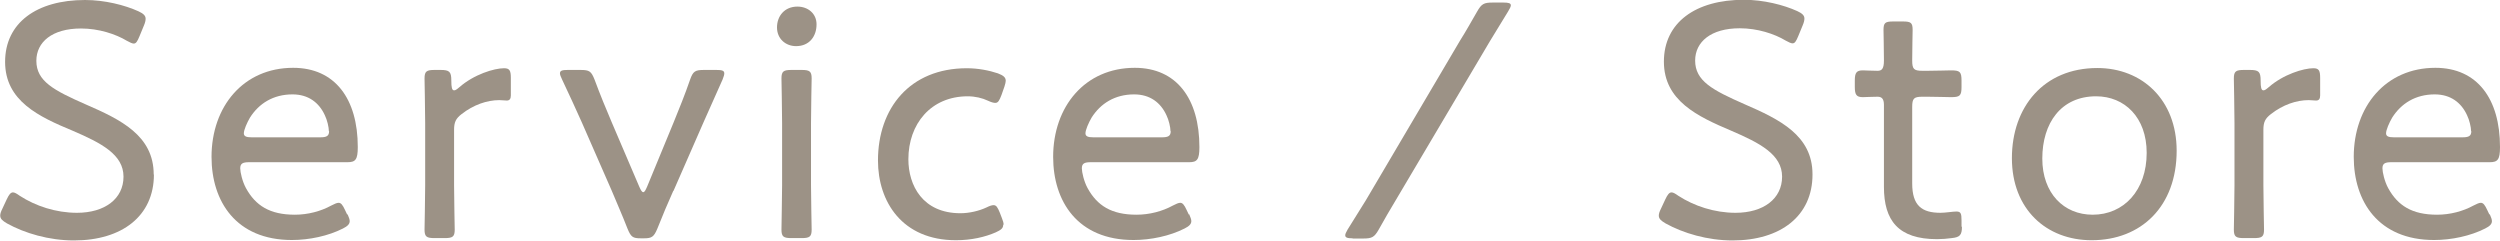 <?xml version="1.0" encoding="UTF-8"?><svg id="_レイヤー_2" xmlns="http://www.w3.org/2000/svg" viewBox="0 0 117.6 11.32"><g id="_レイヤー_1-2"><path d="m7.24,8.21c0,1.95-1.5,3.1-3.76,3.1-1.18,0-2.32-.34-3.15-.8-.22-.13-.32-.22-.32-.37,0-.08.03-.18.1-.32l.21-.45c.1-.21.18-.32.29-.32.08,0,.18.06.32.16.74.48,1.7.8,2.69.8,1.31,0,2.19-.66,2.19-1.7s-1.04-1.58-2.39-2.16C1.83,5.49.24,4.75.24,2.91S1.73,0,4,0c.93,0,1.87.24,2.51.53.24.11.34.21.34.35,0,.08-.02.18-.08.32l-.21.51c-.1.24-.16.34-.27.34-.06,0-.18-.05-.32-.13-.53-.32-1.33-.58-2.16-.58-1.36,0-2.1.64-2.1,1.52,0,.96.82,1.39,2.32,2.05,1.66.72,3.2,1.47,3.2,3.3Z" style="fill:#9c9286; stroke-width:0px;"/><path d="m16.35,10.08c.06.14.1.24.1.32,0,.14-.1.24-.32.35-.69.35-1.58.54-2.4.54-2.63,0-3.78-1.82-3.78-3.91,0-2.37,1.5-4.19,3.84-4.19,1.97,0,3.04,1.46,3.04,3.73,0,.59-.11.71-.48.71h-4.63c-.3,0-.42.06-.42.29,0,.18.1.62.27.93.45.82,1.12,1.25,2.3,1.25.61,0,1.22-.16,1.71-.43.16-.08.26-.13.35-.13.11,0,.19.1.3.34l.1.21Zm-.88-3.91c0-.18-.08-.53-.19-.75-.27-.59-.77-.98-1.52-.98-.91,0-1.58.43-2,1.09-.14.24-.29.58-.29.74,0,.14.11.19.37.19h3.22c.3,0,.42-.06.42-.29Z" style="fill:#9c9286; stroke-width:0px;"/><path d="m21.36,8.72c0,.72.03,1.87.03,2.08,0,.34-.1.4-.48.4h-.46c-.38,0-.48-.06-.48-.4,0-.21.03-1.36.03-2.08v-2.93c0-.74-.03-1.89-.03-2.1,0-.34.1-.4.48-.4h.27c.42,0,.51.08.51.5,0,.32.03.46.13.46.06,0,.11-.03.24-.14.69-.61,1.65-.9,2.11-.9.26,0,.32.11.32.45v.83c0,.16-.06.24-.19.24s-.22-.02-.35-.02c-.58,0-1.22.22-1.78.66-.27.21-.35.38-.35.74v2.61Z" style="fill:#9c9286; stroke-width:0px;"/><path d="m117.12,10.08c.06.14.1.24.1.32,0,.14-.1.24-.32.35-.69.35-1.58.54-2.4.54-2.63,0-3.78-1.82-3.78-3.91,0-2.37,1.5-4.19,3.84-4.19,1.97,0,3.04,1.46,3.04,3.73,0,.59-.11.71-.48.71h-4.63c-.3,0-.42.06-.42.29,0,.18.1.62.27.93.45.82,1.12,1.25,2.3,1.25.61,0,1.22-.16,1.71-.43.16-.08.26-.13.35-.13.11,0,.19.1.3.34l.1.21Zm-.88-3.91c0-.18-.08-.53-.19-.75-.27-.59-.77-.98-1.52-.98-.91,0-1.58.43-2,1.09-.14.24-.29.58-.29.74,0,.14.11.19.37.19h3.22c.3,0,.42-.06.42-.29Z" style="fill:#9c9286; stroke-width:0px;"/><path d="m106.47,8.72c0,.72.03,1.87.03,2.08,0,.34-.1.4-.48.4h-.46c-.38,0-.48-.06-.48-.4,0-.21.03-1.36.03-2.08v-2.93c0-.74-.03-1.89-.03-2.1,0-.34.1-.4.48-.4h.27c.42,0,.51.08.51.5,0,.32.03.46.13.46.06,0,.11-.03.24-.14.69-.61,1.65-.9,2.11-.9.26,0,.32.11.32.45v.83c0,.16-.06.24-.19.24s-.22-.02-.35-.02c-.58,0-1.22.22-1.78.66-.27.21-.35.38-.35.74v2.61Z" style="fill:#9c9286; stroke-width:0px;"/><path d="m31.67,8.98c-.26.58-.5,1.15-.75,1.78-.16.38-.26.45-.62.45h-.16c-.37,0-.46-.06-.62-.45-.24-.62-.5-1.2-.74-1.78l-1.41-3.22c-.27-.61-.61-1.34-.93-2.02-.06-.13-.1-.22-.1-.29,0-.13.11-.16.37-.16h.59c.43,0,.51.06.67.46.26.7.53,1.36.8,1.99l1.3,3.04c.08.18.13.26.19.26s.11-.1.18-.26l1.25-3.03c.26-.64.53-1.3.77-2,.14-.4.24-.46.66-.46h.58c.26,0,.37.03.37.16,0,.06-.02.14-.08.29-.29.66-.61,1.36-.9,2.02l-1.41,3.22Z" style="fill:#9c9286; stroke-width:0px;"/><path d="m38.41,1.15c0,.56-.34,1.02-.96,1.02-.5,0-.9-.35-.9-.88s.35-.98.96-.98c.51,0,.9.34.9.83Zm-1.17,10.05c-.38,0-.48-.06-.48-.4,0-.26.03-1.5.03-2.08v-2.93c0-.74-.03-1.87-.03-2.1,0-.34.1-.4.48-.4h.46c.38,0,.48.06.48.4,0,.21-.03,1.34-.03,2.1v2.93c0,.66.03,1.86.03,2.08,0,.34-.1.4-.48.4h-.46Z" style="fill:#9c9286; stroke-width:0px;"/><path d="m47.19,10.58c0,.16-.11.24-.35.35-.5.22-1.15.37-1.87.37-2.53,0-3.67-1.81-3.67-3.75,0-2.46,1.5-4.34,4.18-4.34.53,0,1.04.1,1.46.24.26.1.37.19.37.35,0,.06-.02.14-.06.27l-.14.4c-.1.26-.16.37-.29.37-.08,0-.19-.03-.34-.1-.27-.13-.61-.21-.96-.21-1.73,0-2.79,1.3-2.79,2.96,0,1.23.67,2.54,2.45,2.54.42,0,.88-.11,1.22-.27.16-.08.26-.11.34-.11.13,0,.19.11.29.35l.1.26c.05.13.08.22.08.3Z" style="fill:#9c9286; stroke-width:0px;"/><path d="m55.94,10.08c.06.14.1.24.1.32,0,.14-.1.24-.32.35-.69.35-1.58.54-2.4.54-2.63,0-3.78-1.82-3.78-3.91,0-2.37,1.5-4.19,3.84-4.19,1.97,0,3.04,1.46,3.04,3.73,0,.59-.11.71-.48.71h-4.63c-.3,0-.42.06-.42.29,0,.18.1.62.27.93.45.82,1.12,1.25,2.3,1.25.61,0,1.22-.16,1.71-.43.16-.08.26-.13.35-.13.11,0,.19.1.3.34l.1.21Zm-.88-3.91c0-.18-.08-.53-.19-.75-.27-.59-.77-.98-1.52-.98-.91,0-1.58.43-2,1.09-.14.24-.29.58-.29.74,0,.14.11.19.37.19h3.22c.3,0,.42-.06.42-.29Z" style="fill:#9c9286; stroke-width:0px;"/><path d="m63.63,11.21c-.24,0-.35-.03-.35-.14,0-.06.03-.13.11-.27.29-.46.58-.93.86-1.38l4.43-7.51c.29-.46.54-.91.8-1.36.21-.37.32-.43.74-.43h.5c.24,0,.35.03.35.13,0,.06-.05.16-.13.29-.29.46-.56.93-.85,1.39l-4.43,7.48c-.27.45-.54.91-.8,1.38-.21.37-.32.43-.74.43h-.5Z" style="fill:#9c9286; stroke-width:0px;"/><path d="m85.26,8.21c0,1.95-1.5,3.1-3.76,3.1-1.18,0-2.32-.34-3.15-.8-.22-.13-.32-.22-.32-.37,0-.08.03-.18.1-.32l.21-.45c.1-.21.18-.32.29-.32.08,0,.18.06.32.16.74.48,1.7.8,2.69.8,1.31,0,2.19-.66,2.19-1.7s-1.04-1.58-2.39-2.16c-1.58-.67-3.17-1.41-3.17-3.25s1.49-2.91,3.76-2.91c.93,0,1.87.24,2.51.53.24.11.34.21.34.35,0,.08-.02.18-.08.32l-.21.51c-.1.24-.16.34-.27.34-.06,0-.18-.05-.32-.13-.53-.32-1.33-.58-2.16-.58-1.36,0-2.1.64-2.1,1.52,0,.96.82,1.39,2.32,2.05,1.66.72,3.2,1.47,3.2,3.3Z" style="fill:#9c9286; stroke-width:0px;"/><path d="m92.29,10.66c0,.4-.1.5-.48.54-.22.03-.46.05-.69.05-1.83,0-2.5-.88-2.5-2.46v-3.86c0-.29-.11-.38-.3-.38-.27,0-.58.02-.69.02-.3,0-.38-.11-.38-.48v-.3c0-.37.08-.48.38-.48.11,0,.4.02.69.02.19,0,.3-.08.3-.48,0-.61-.02-1.23-.02-1.44,0-.34.08-.4.46-.4h.45c.38,0,.46.06.46.4,0,.21-.02.83-.02,1.44,0,.4.08.48.48.48h.24c.35,0,.99-.02,1.1-.02.42,0,.5.06.5.48v.3c0,.42-.08.48-.5.48-.13,0-.75-.02-1.1-.02h-.24c-.4,0-.48.08-.48.48v3.6c0,1.04.45,1.38,1.33,1.38.24,0,.58-.06.75-.06.21,0,.24.1.24.42v.3Z" style="fill:#9c9286; stroke-width:0px;"/><path d="m102.39,7.09c0,2.61-1.66,4.21-4,4.21-2.13,0-3.75-1.46-3.75-3.86s1.49-4.24,4.02-4.24c2.1,0,3.73,1.49,3.73,3.89Zm-6.32.37c0,1.63,1.01,2.64,2.37,2.64,1.46,0,2.54-1.14,2.54-2.91,0-1.67-1.04-2.66-2.38-2.66-1.65,0-2.53,1.26-2.53,2.93Z" style="fill:#9c9286; stroke-width:0px;"/></g></svg>